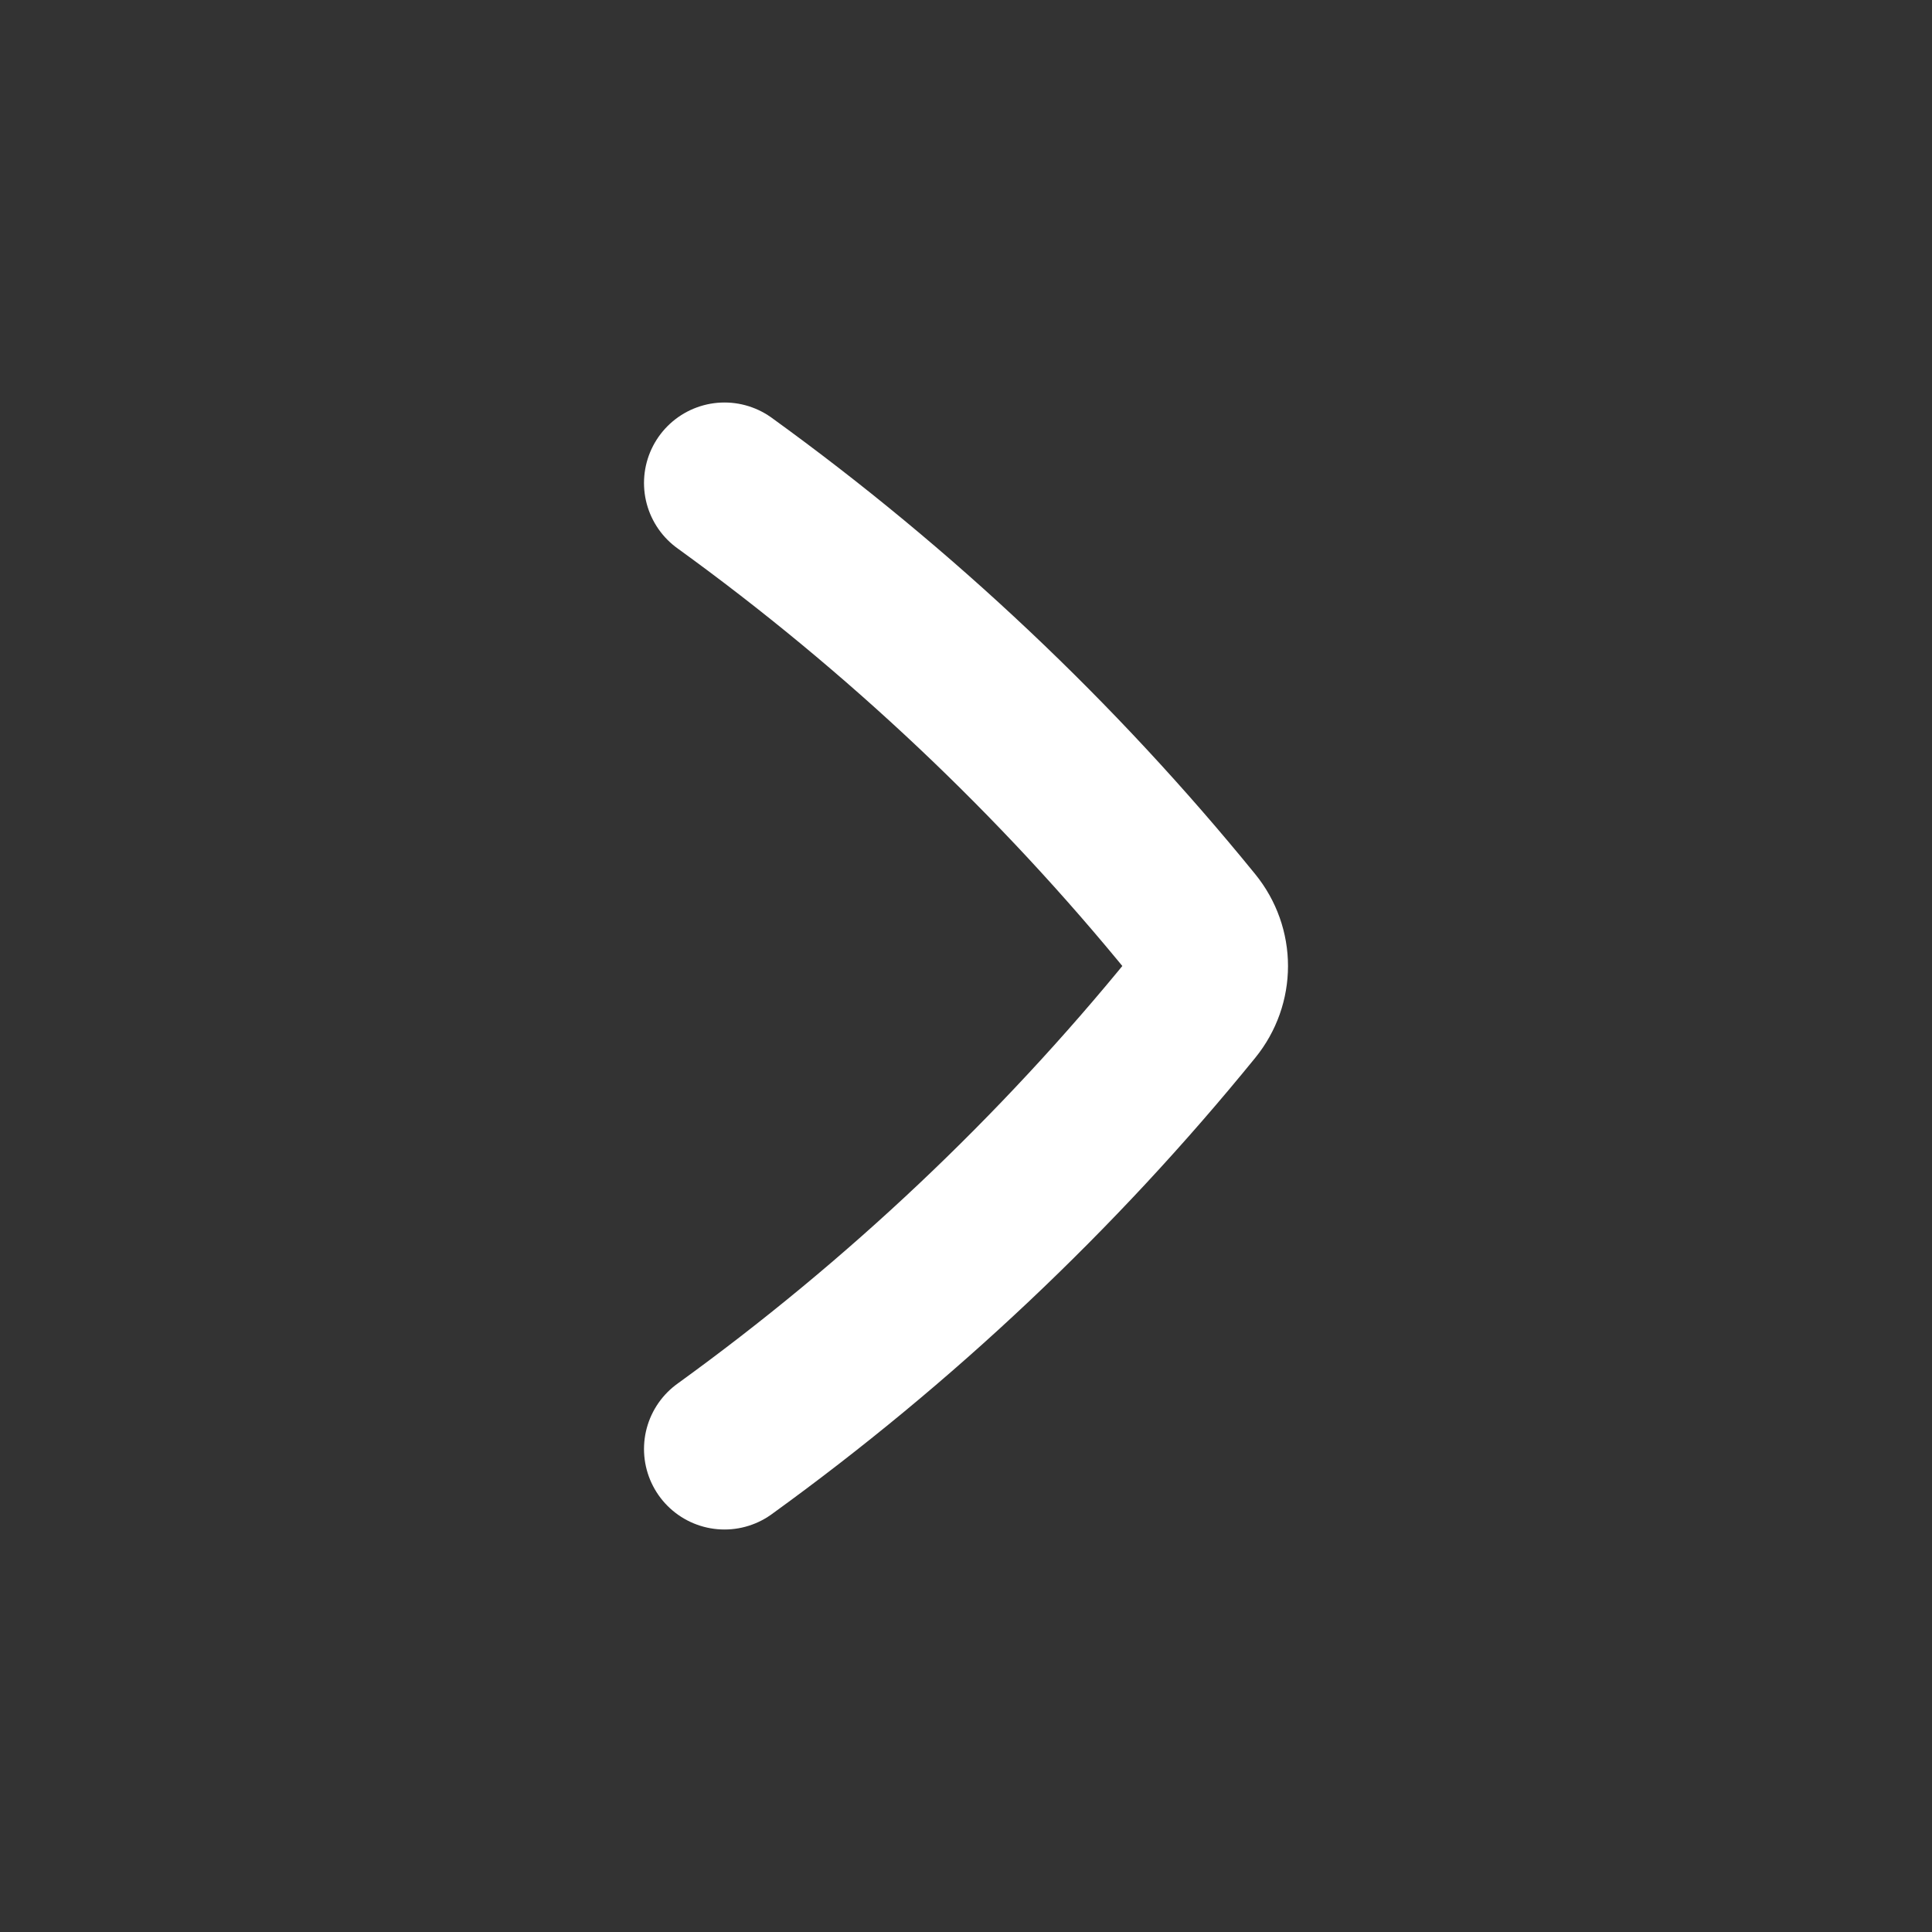 <svg xmlns="http://www.w3.org/2000/svg" width="24" height="24" viewBox="0 0 24 24" fill="none"><rect x="0" y="0" width="24" height="24" fill="#333333" stroke="none"/><path d="M9 6C11.181 7.577 13.136 9.423 14.817 11.49C15.061 11.79 15.061 12.21 14.817 12.51C13.136 14.577 11.181 16.423 9 18" stroke="white" stroke-width="2" stroke-linecap="round" stroke-linejoin="round"></path></svg>